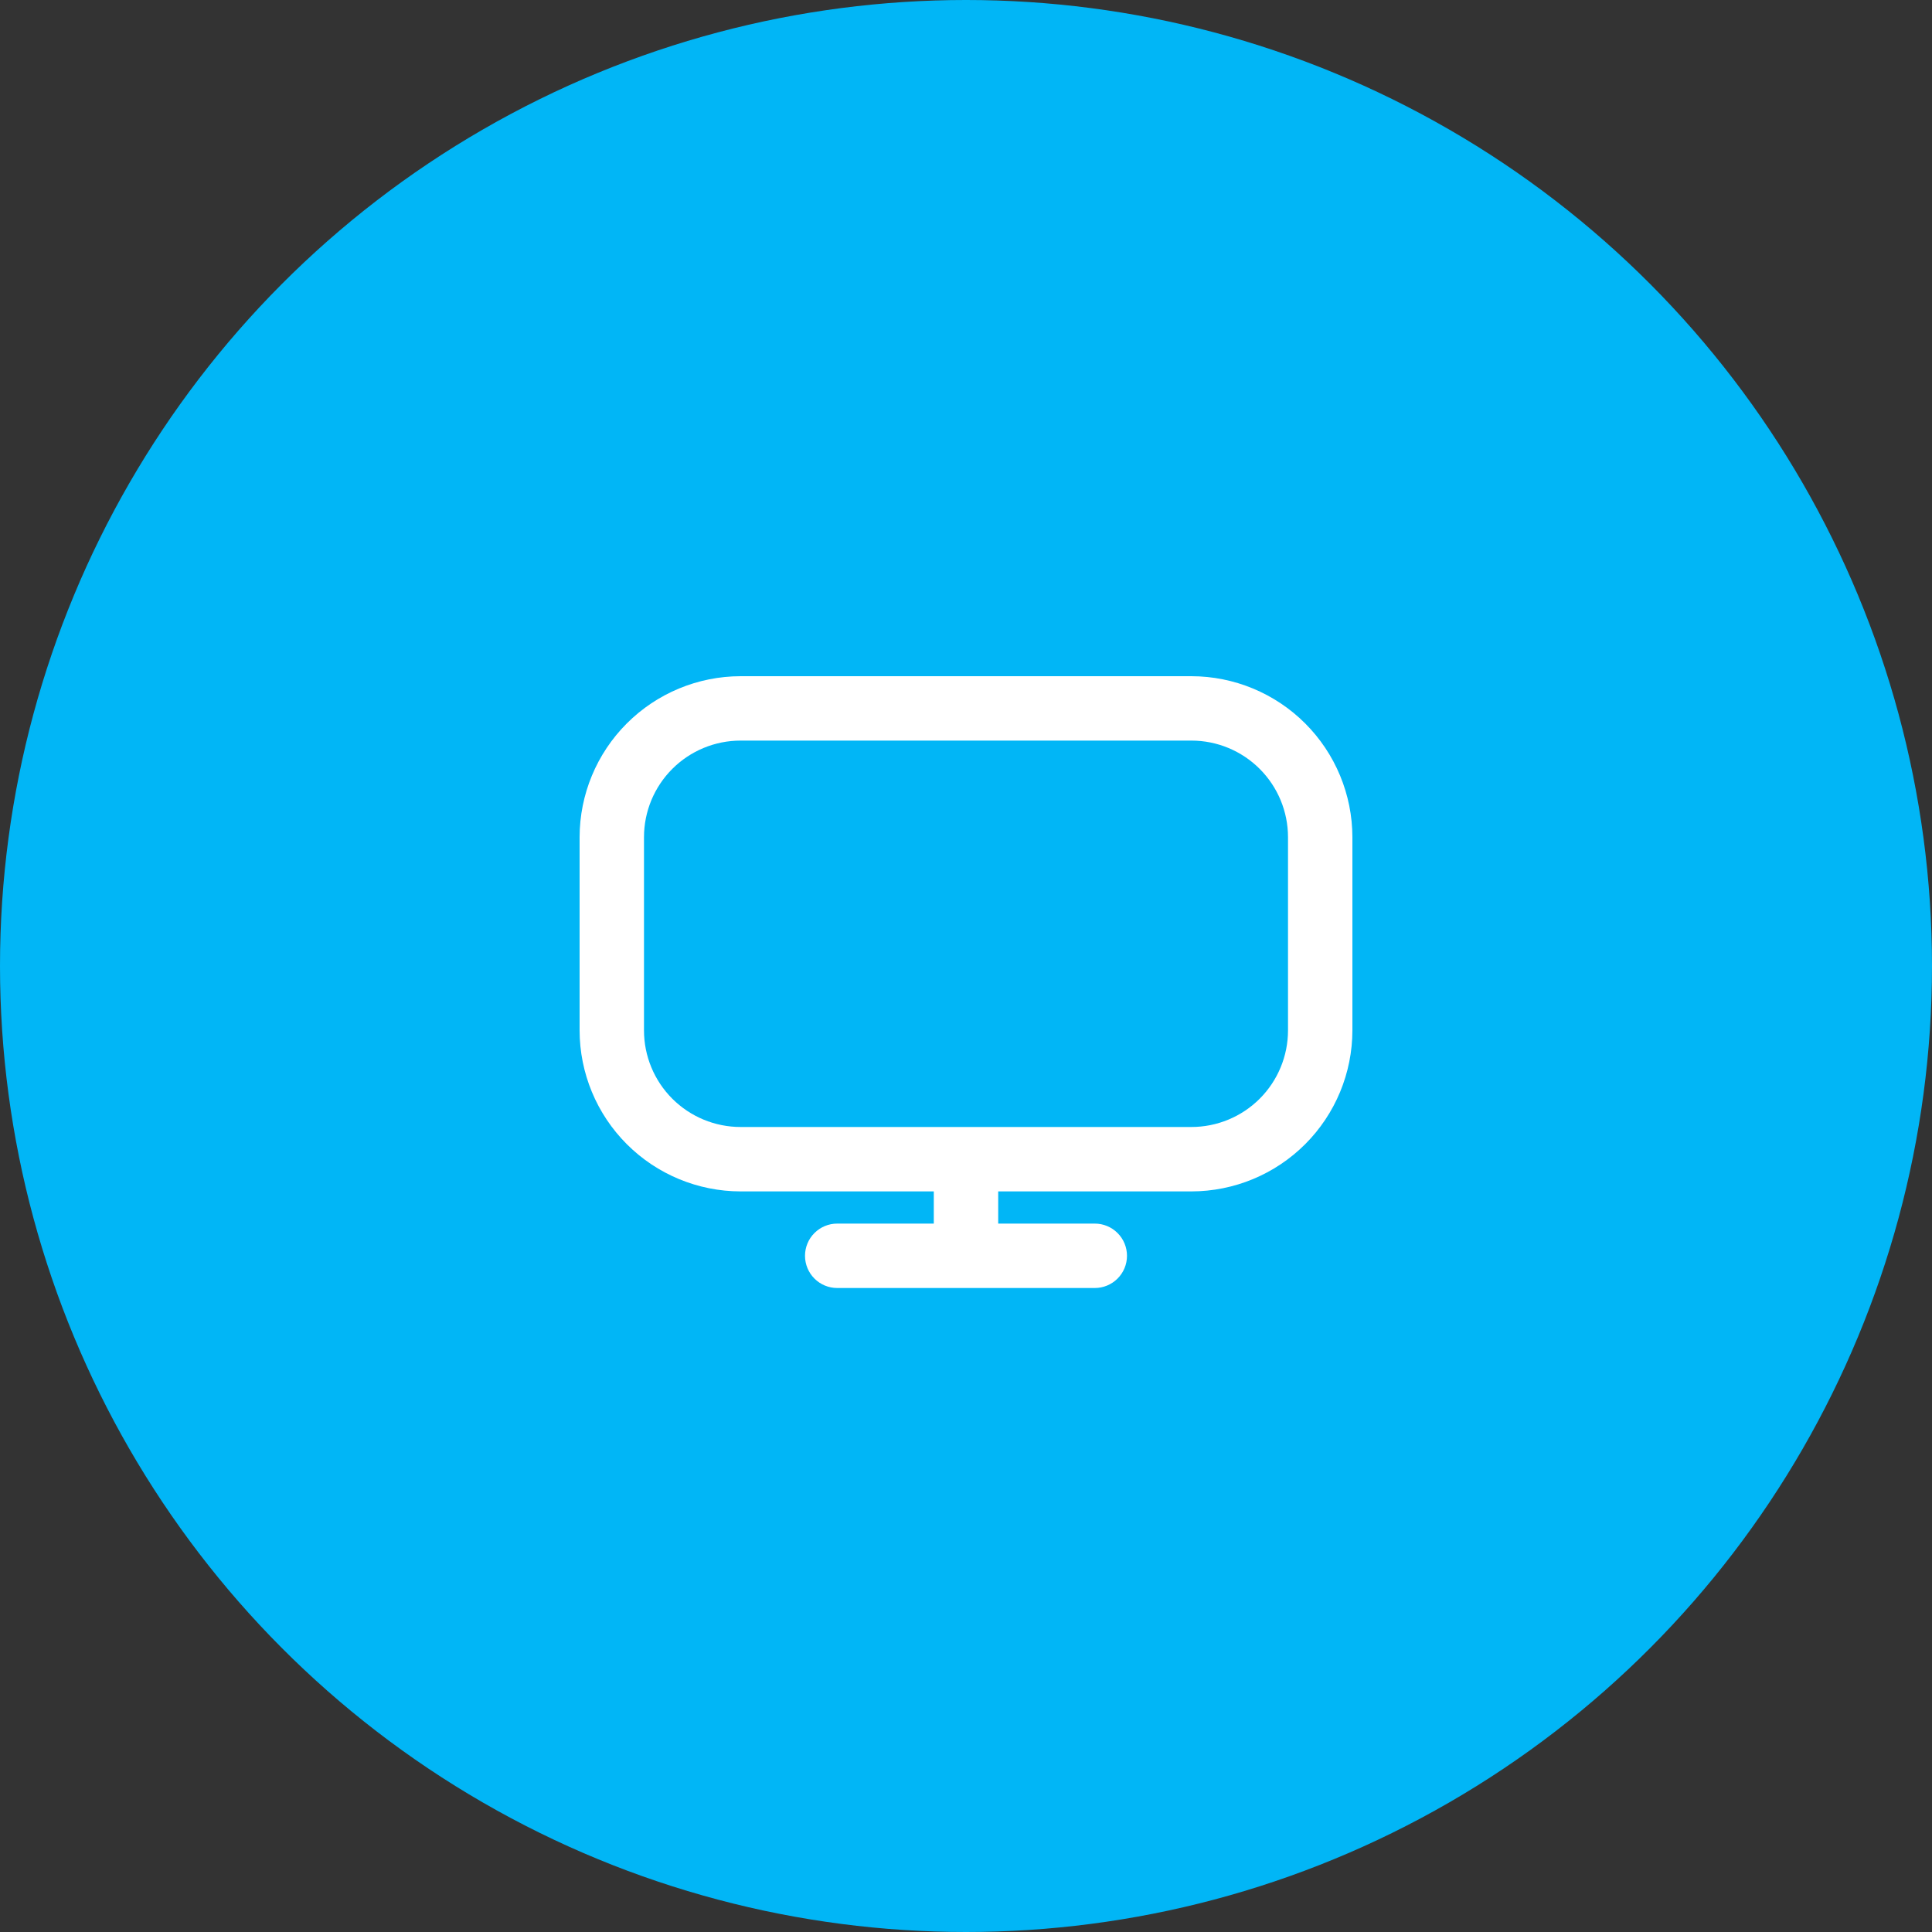 <svg width="100" height="100" viewBox="0 0 100 100" fill="none" xmlns="http://www.w3.org/2000/svg">
<rect x="0" y="0" width="100" height="100" fill="#333333" stroke="none"/>
<circle cx="50" cy="50" r="50" fill="#01B6F6"/>
<path d="M61.667 35H38.333C36.124 35.003 34.006 35.882 32.444 37.444C30.881 39.006 30.003 41.124 30 43.333L30 53.333C30.003 55.543 30.881 57.661 32.444 59.223C34.006 60.785 36.124 61.664 38.333 61.667H48.333V63.333H43.333C42.891 63.333 42.467 63.509 42.155 63.822C41.842 64.134 41.667 64.558 41.667 65C41.667 65.442 41.842 65.866 42.155 66.178C42.467 66.491 42.891 66.667 43.333 66.667H56.667C57.109 66.667 57.533 66.491 57.845 66.178C58.158 65.866 58.333 65.442 58.333 65C58.333 64.558 58.158 64.134 57.845 63.822C57.533 63.509 57.109 63.333 56.667 63.333H51.667V61.667H61.667C63.876 61.664 65.994 60.785 67.556 59.223C69.118 57.661 69.997 55.543 70 53.333V43.333C69.997 41.124 69.118 39.006 67.556 37.444C65.994 35.882 63.876 35.003 61.667 35ZM66.667 53.333C66.667 54.659 66.14 55.931 65.202 56.869C64.264 57.806 62.993 58.333 61.667 58.333H38.333C37.007 58.333 35.736 57.806 34.798 56.869C33.86 55.931 33.333 54.659 33.333 53.333V43.333C33.333 42.007 33.86 40.736 34.798 39.798C35.736 38.86 37.007 38.333 38.333 38.333H61.667C62.993 38.333 64.264 38.86 65.202 39.798C66.14 40.736 66.667 42.007 66.667 43.333V53.333Z" fill="white"/>
</svg>
